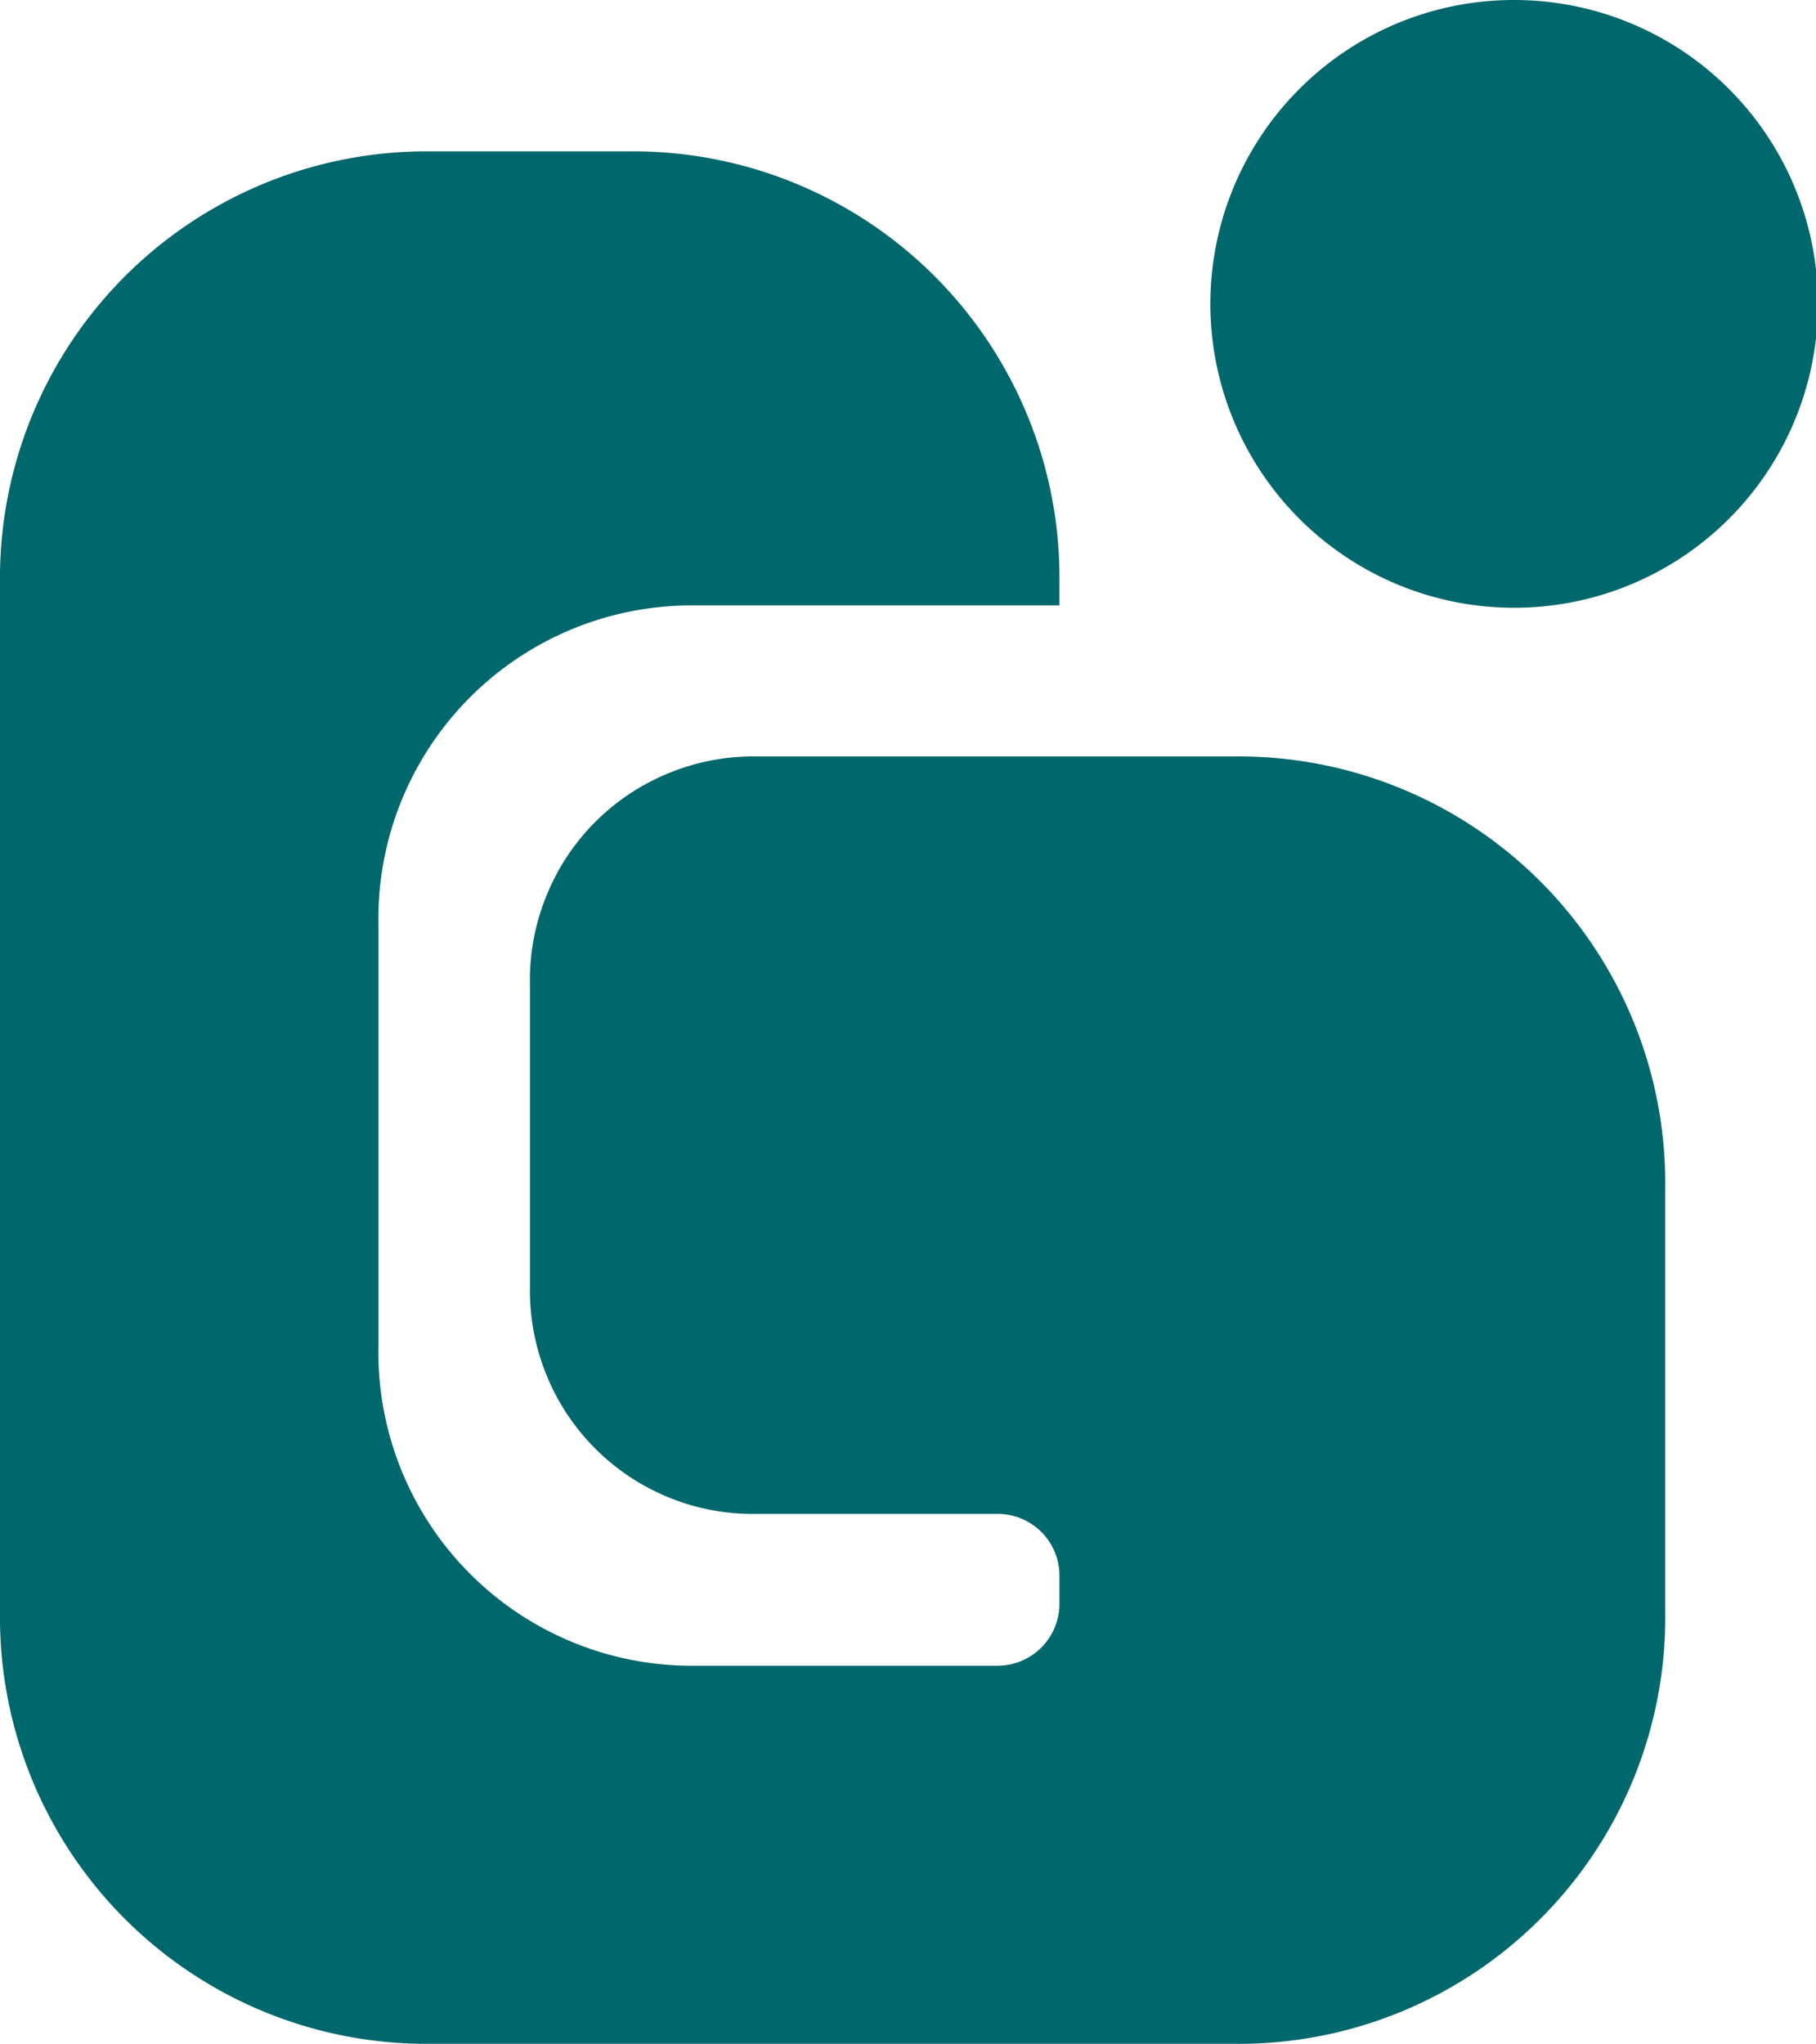 <svg xmlns="http://www.w3.org/2000/svg" version="1.1" xmlns:xlink="http://www.w3.org/1999/xlink" xmlns:svgjs="http://svgjs.dev/svgjs" width="161.4" height="181.6"><svg xmlns="http://www.w3.org/2000/svg" viewBox="0 0 161.4 181.6"><path d="M109.63,181.59H38.34A37.9,37.9,0,0,1,0,143.25V51.79A37.91,37.91,0,0,1,38.34,13.45H55.83A37.88,37.88,0,0,1,94.16,51.79v2H61.21A27.85,27.85,0,0,0,33.63,82.06v37.68A27.86,27.86,0,0,0,61.21,148H88.66a5.51,5.51,0,0,0,5.5-5.51V140a5.48,5.48,0,0,0-5.48-5.49H67.26A19.81,19.81,0,0,1,48.54,122.1a20,20,0,0,1-1.44-7.76V87.43a19.76,19.76,0,0,1,1.44-7.78,19.75,19.75,0,0,1,11-11,19.76,19.76,0,0,1,7.78-1.44h42.38A37.91,37.91,0,0,1,148,105.59v37.66a37.86,37.86,0,0,1-11.11,27.25,37.89,37.89,0,0,1-27.26,11.09ZM134.49,0a27,27,0,1,1-19,7.9A26.93,26.93,0,0,1,134.49,0Z" fill="#00676c" fill-rule="evenodd"></path></svg><style>@media (prefers-color-scheme: light) { :root { filter: none; } }
@media (prefers-color-scheme: dark) { :root { filter: none; } }
</style></svg>